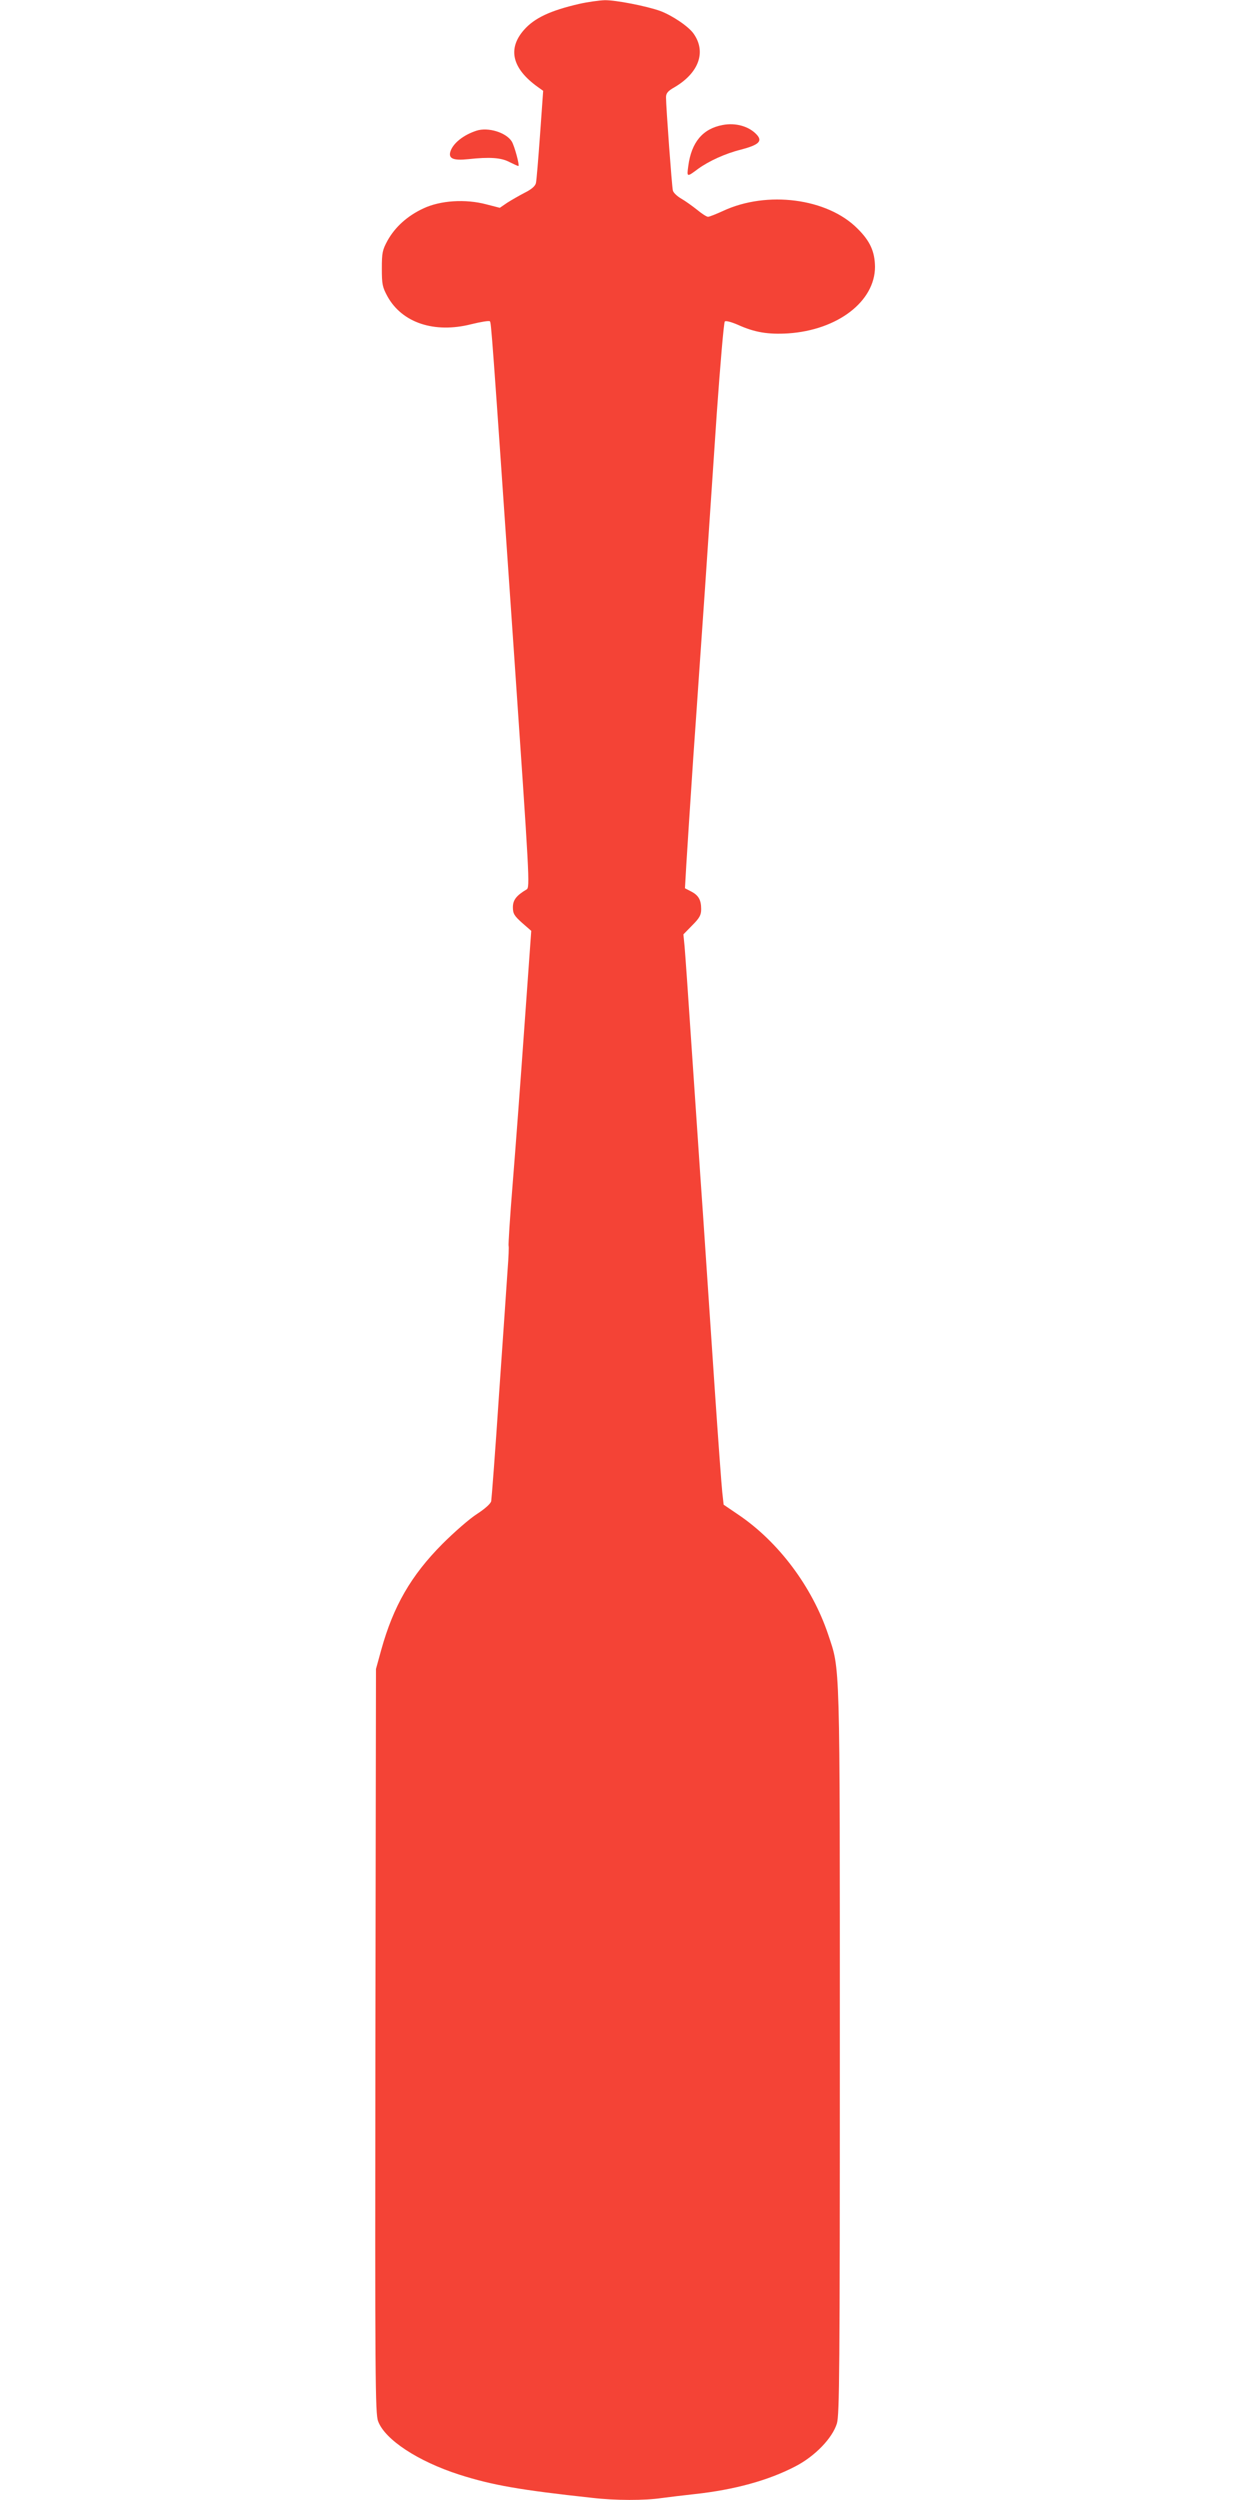 <?xml version="1.0" standalone="no"?>
<!DOCTYPE svg PUBLIC "-//W3C//DTD SVG 20010904//EN"
 "http://www.w3.org/TR/2001/REC-SVG-20010904/DTD/svg10.dtd">
<svg version="1.0" xmlns="http://www.w3.org/2000/svg"
 width="640pt" height="1280pt" viewBox="0 0 640 1280"
 preserveAspectRatio="xMidYMid meet">
<g transform="translate(0,1280) scale(0.1,-0.1)"
fill="#f44336" stroke="none">
<path d="M2965 12780 c-147 -34 -229 -72 -283 -134 -84 -96 -60 -197 71 -291
l28 -20 -16 -225 c-9 -124 -18 -235 -21 -247 -3 -15 -22 -32 -56 -49 -29 -15
-69 -38 -91 -52 l-38 -26 -70 18 c-106 28 -234 20 -321 -21 -82 -38 -145 -95
-184 -165 -26 -48 -29 -62 -29 -143 0 -81 3 -95 29 -143 75 -135 240 -190 429
-142 49 12 91 19 95 15 7 -7 8 -13 123 -1689 80 -1168 83 -1210 65 -1220 -52
-31 -70 -54 -70 -91 0 -33 7 -44 47 -80 l47 -41 -35 -489 c-19 -270 -46 -631
-60 -804 -14 -172 -23 -316 -21 -320 2 -3 0 -58 -5 -121 -4 -63 -24 -351 -44
-640 -19 -289 -38 -535 -40 -546 -3 -13 -32 -39 -72 -65 -38 -24 -117 -93
-178 -154 -161 -162 -251 -319 -313 -542 l-27 -98 -3 -1905 c-2 -1728 -1
-1909 14 -1947 35 -94 204 -205 415 -273 169 -54 311 -79 681 -119 120 -14
268 -14 356 -1 37 5 112 14 167 20 204 22 379 70 517 142 101 52 190 145 213
220 13 46 15 265 15 1907 0 2037 2 1946 -60 2133 -82 244 -254 474 -460 613
l-75 51 -7 64 c-4 36 -21 270 -38 520 -17 250 -44 652 -60 893 -17 240 -43
636 -60 880 -16 243 -32 469 -35 502 l-6 61 45 46 c38 38 46 53 46 83 0 47
-13 71 -52 91 l-31 16 7 122 c4 66 20 316 36 554 17 237 43 627 60 865 16 237
43 639 60 892 18 253 36 464 41 469 5 5 32 -2 67 -17 86 -39 154 -50 257 -44
254 17 445 164 445 341 -1 78 -25 132 -90 196 -154 155 -463 195 -688 90 -35
-16 -70 -30 -77 -30 -7 0 -32 16 -56 36 -24 19 -60 45 -81 57 -21 12 -41 31
-43 42 -5 20 -35 428 -35 477 0 20 9 32 43 51 126 74 164 182 98 275 -25 36
-109 93 -171 116 -70 25 -228 56 -284 55 -28 -1 -87 -9 -131 -19z"/>
<path d="M3700 12160 c-102 -19 -160 -88 -176 -210 -8 -58 -8 -58 51 -14 54
39 138 78 219 98 91 24 111 43 81 76 -39 43 -108 63 -175 50z"/>
<path d="M2440 12131 c-68 -22 -121 -65 -134 -107 -11 -36 15 -47 91 -39 110
12 169 8 212 -15 22 -11 42 -20 45 -20 8 0 -20 104 -34 126 -29 46 -121 74
-180 55z"/>
</g>
</svg>
